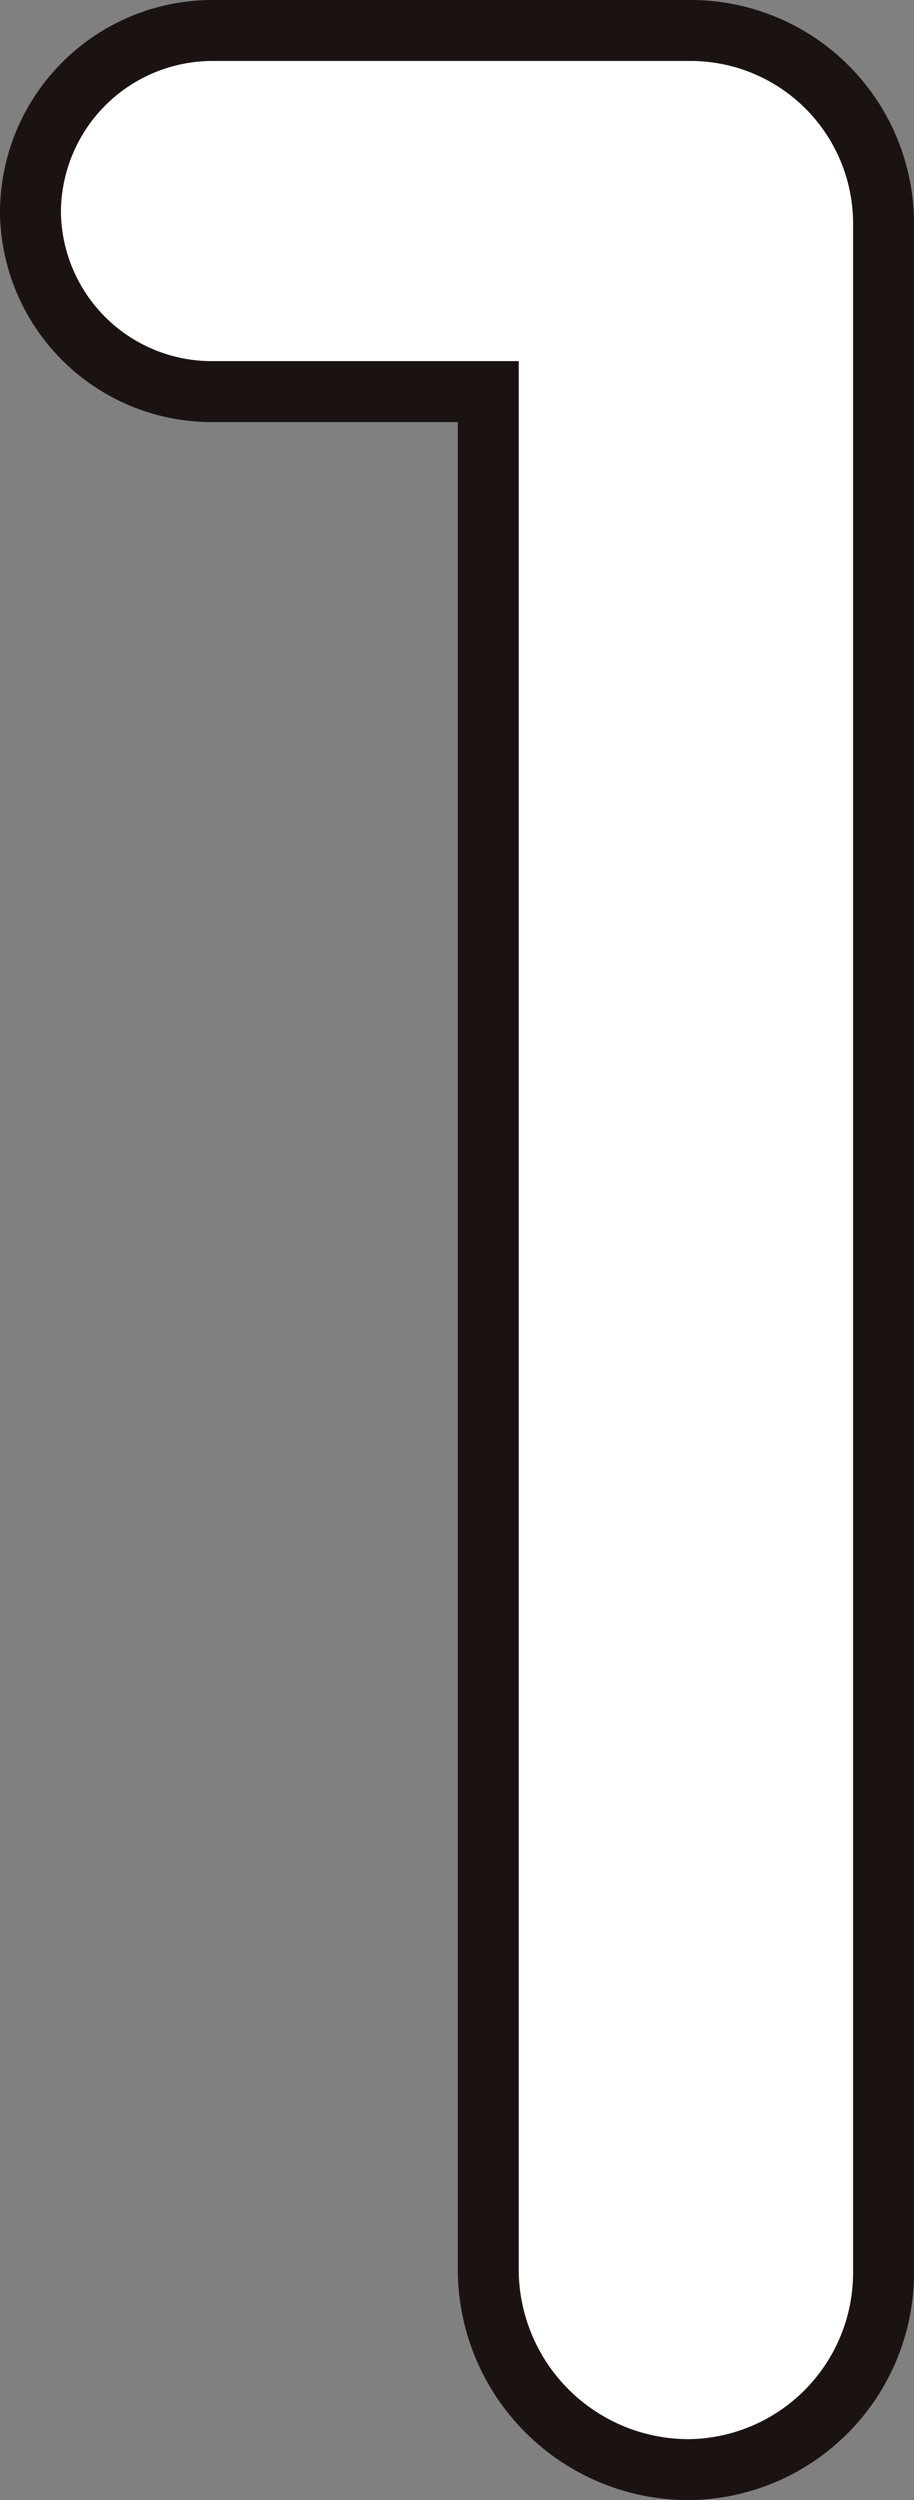 <svg xmlns="http://www.w3.org/2000/svg" width="15" height="41" viewBox="0 0 15 41"><rect x="0" y="0" width="15" height="41" fill="#808080" stroke="none"/><path d="M7.913,6.322H3.418A2.976,2.976,0,0,1,.4,3.389,2.988,2.988,0,0,1,3.418.4h7.794A3.166,3.166,0,0,1,14.4,3.557v33.57A3.23,3.23,0,0,1,11.213,40.4a3.289,3.289,0,0,1-3.3-3.273Z" transform="translate(0.1 0.1)" fill="#fff" stroke="#1a1311" stroke-miterlimit="10" stroke-width="1"/></svg>